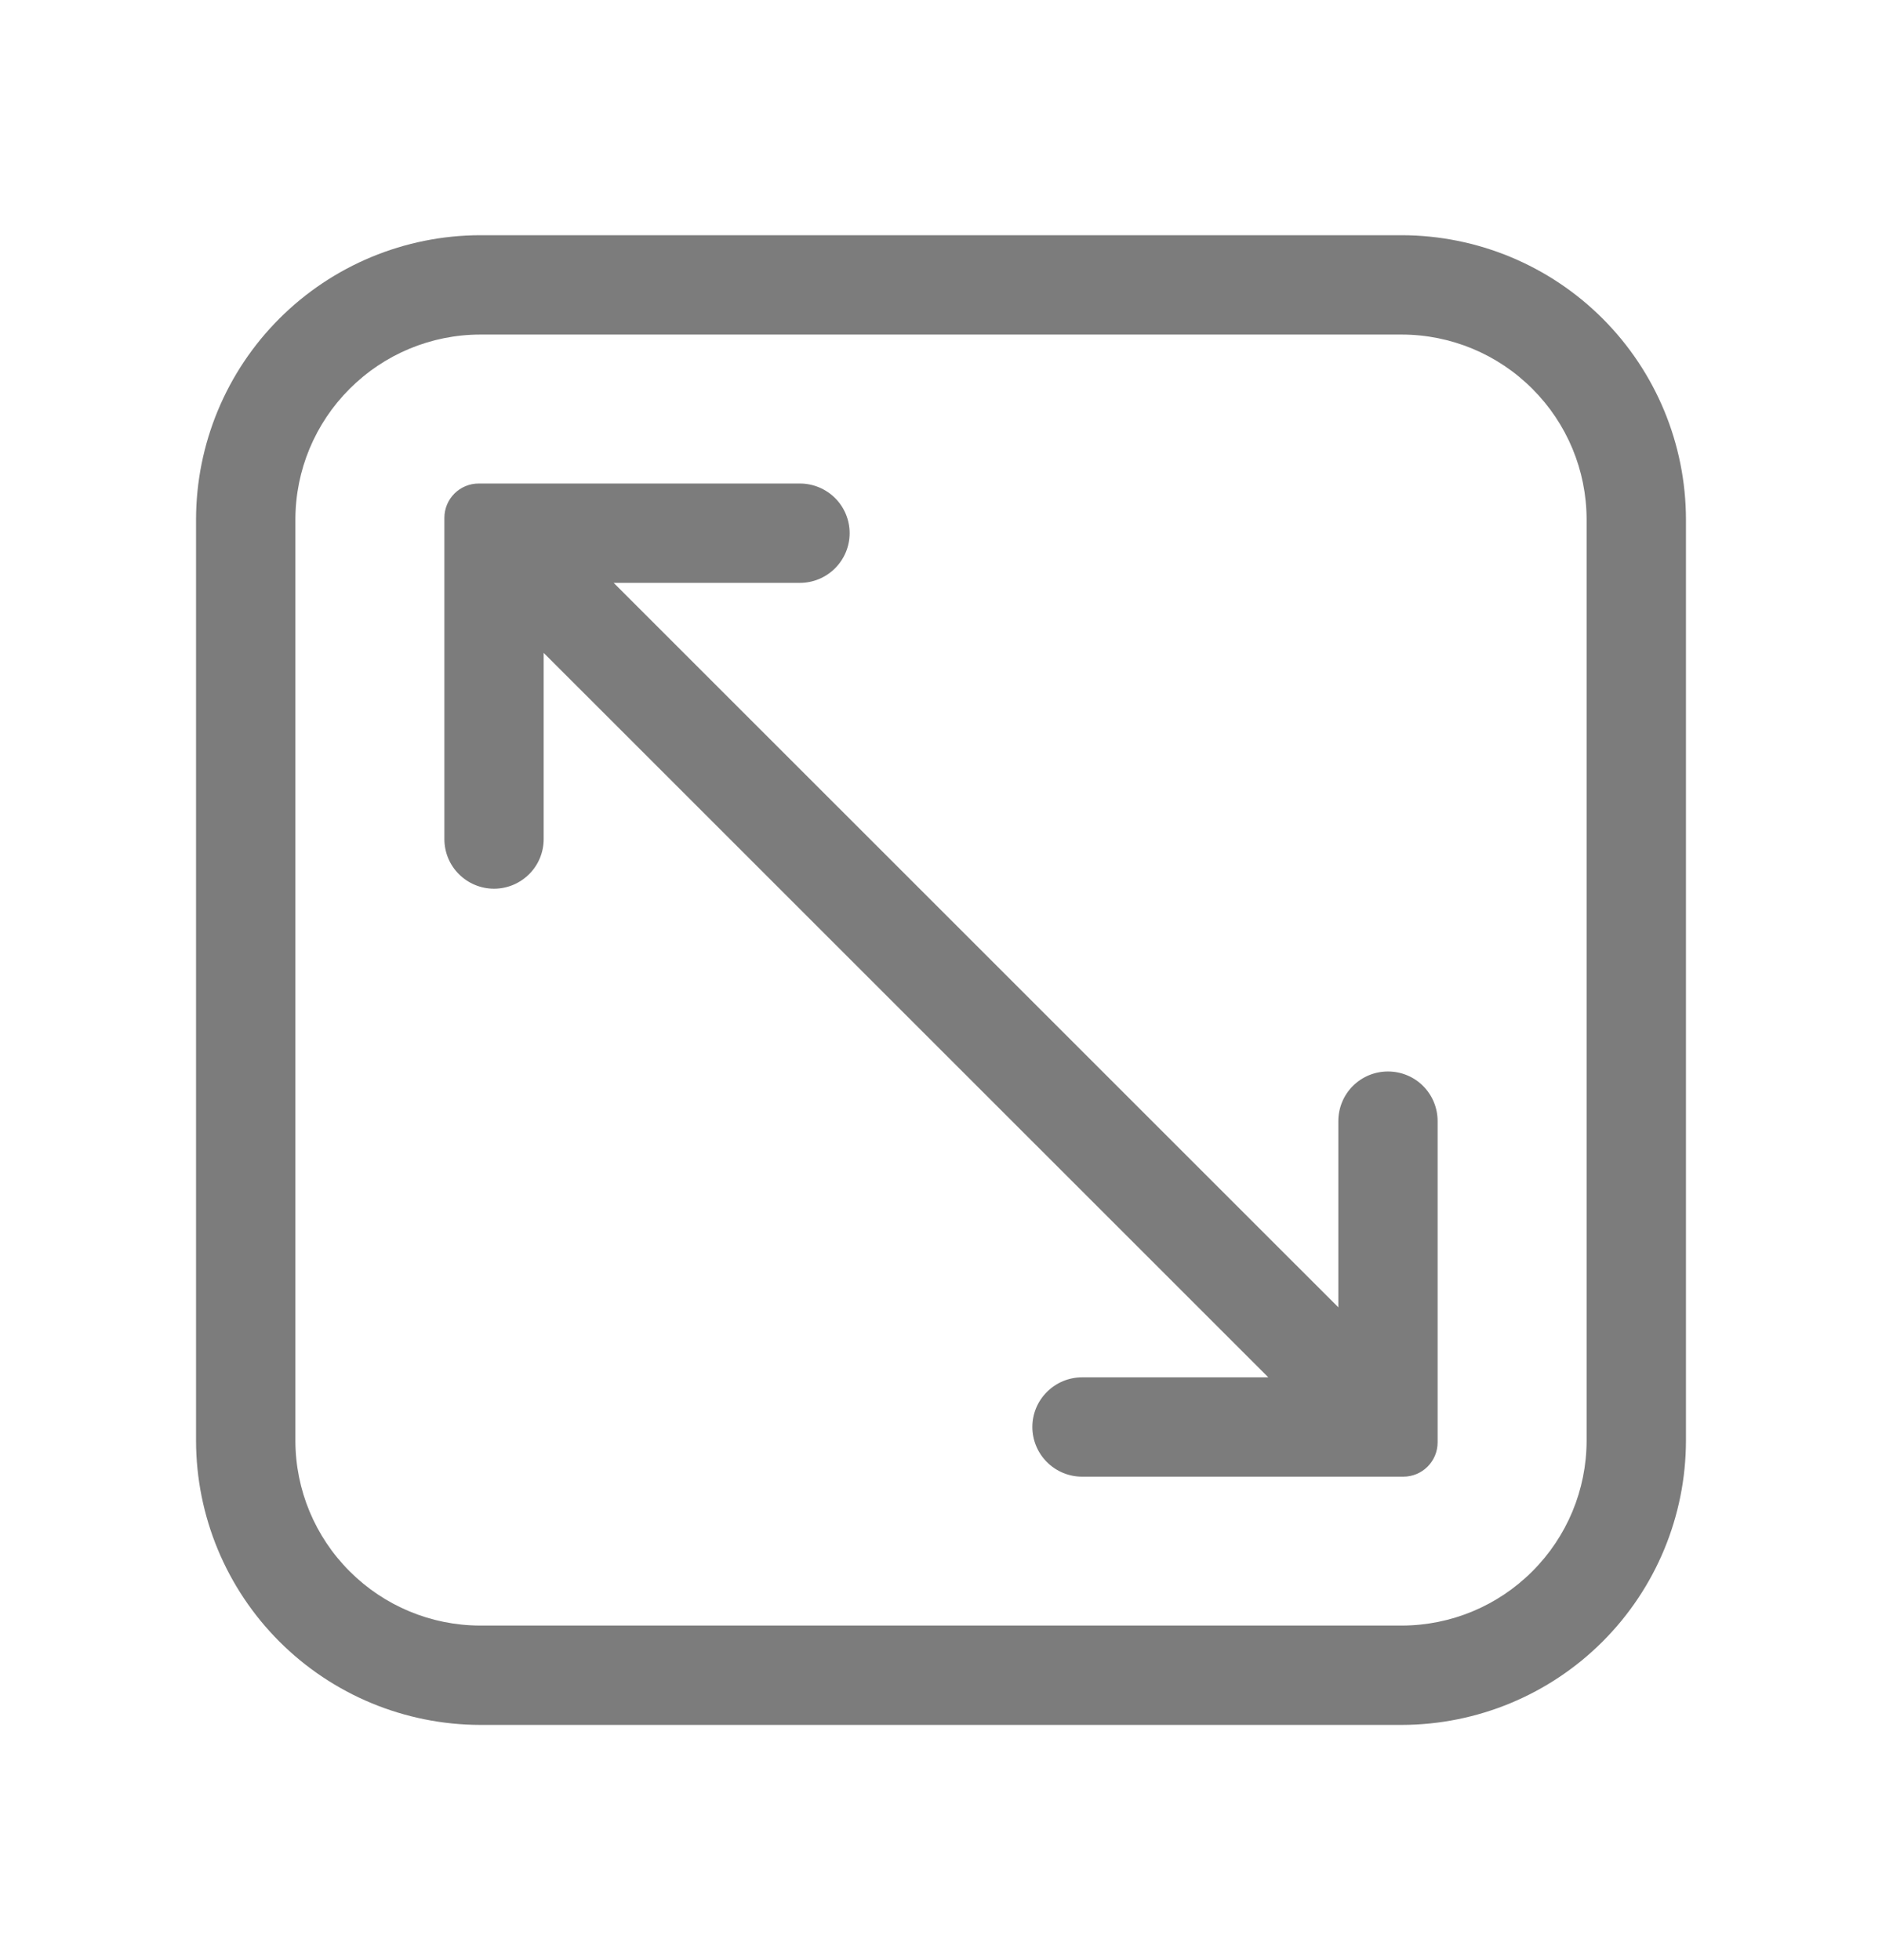 <svg width="24" height="25" viewBox="0 0 24 25" fill="none" xmlns="http://www.w3.org/2000/svg">
<path d="M17.877 3H6.123C5.162 3.002 4.242 3.384 3.563 4.063C2.884 4.742 2.502 5.662 2.5 6.623V18.377C2.502 19.338 2.884 20.258 3.563 20.937C4.242 21.616 5.162 21.998 6.123 22H17.877C18.838 21.998 19.758 21.616 20.437 20.937C21.116 20.258 21.498 19.338 21.5 18.377V6.623C21.498 5.662 21.116 4.742 20.437 4.063C19.758 3.384 18.838 3.002 17.877 3ZM20.233 18.377C20.232 19.002 19.983 19.6 19.541 20.041C19.1 20.483 18.502 20.732 17.877 20.733H6.123C5.498 20.732 4.9 20.483 4.459 20.041C4.017 19.6 3.768 19.002 3.767 18.377V6.623C3.768 5.998 4.017 5.4 4.459 4.959C4.9 4.517 5.498 4.268 6.123 4.267H17.877C18.502 4.268 19.1 4.517 19.541 4.959C19.983 5.4 20.232 5.998 20.233 6.623V18.377Z" fill="#7C7C7C"/>
<path d="M17.7 13.666C17.532 13.666 17.371 13.732 17.252 13.851C17.133 13.97 17.067 14.131 17.067 14.299V16.674L7.826 7.434H10.201C10.369 7.434 10.53 7.367 10.649 7.248C10.768 7.129 10.835 6.968 10.835 6.8C10.835 6.632 10.768 6.471 10.649 6.352C10.53 6.234 10.369 6.167 10.201 6.167H6.104C5.988 6.167 5.877 6.213 5.795 6.295C5.713 6.377 5.667 6.488 5.667 6.604V10.702C5.667 10.87 5.733 11.031 5.852 11.149C5.971 11.268 6.132 11.335 6.3 11.335C6.468 11.335 6.629 11.268 6.748 11.149C6.867 11.031 6.933 10.87 6.933 10.702V8.327L16.174 17.567H13.799C13.631 17.567 13.47 17.634 13.351 17.753C13.232 17.871 13.165 18.032 13.165 18.2C13.165 18.368 13.232 18.529 13.351 18.648C13.47 18.767 13.631 18.834 13.799 18.834H17.896C18.012 18.834 18.123 18.788 18.205 18.706C18.287 18.624 18.333 18.513 18.333 18.397V14.299C18.333 14.131 18.267 13.97 18.148 13.851C18.029 13.732 17.868 13.666 17.7 13.666Z" fill="#7C7C7C"/>
</svg>
